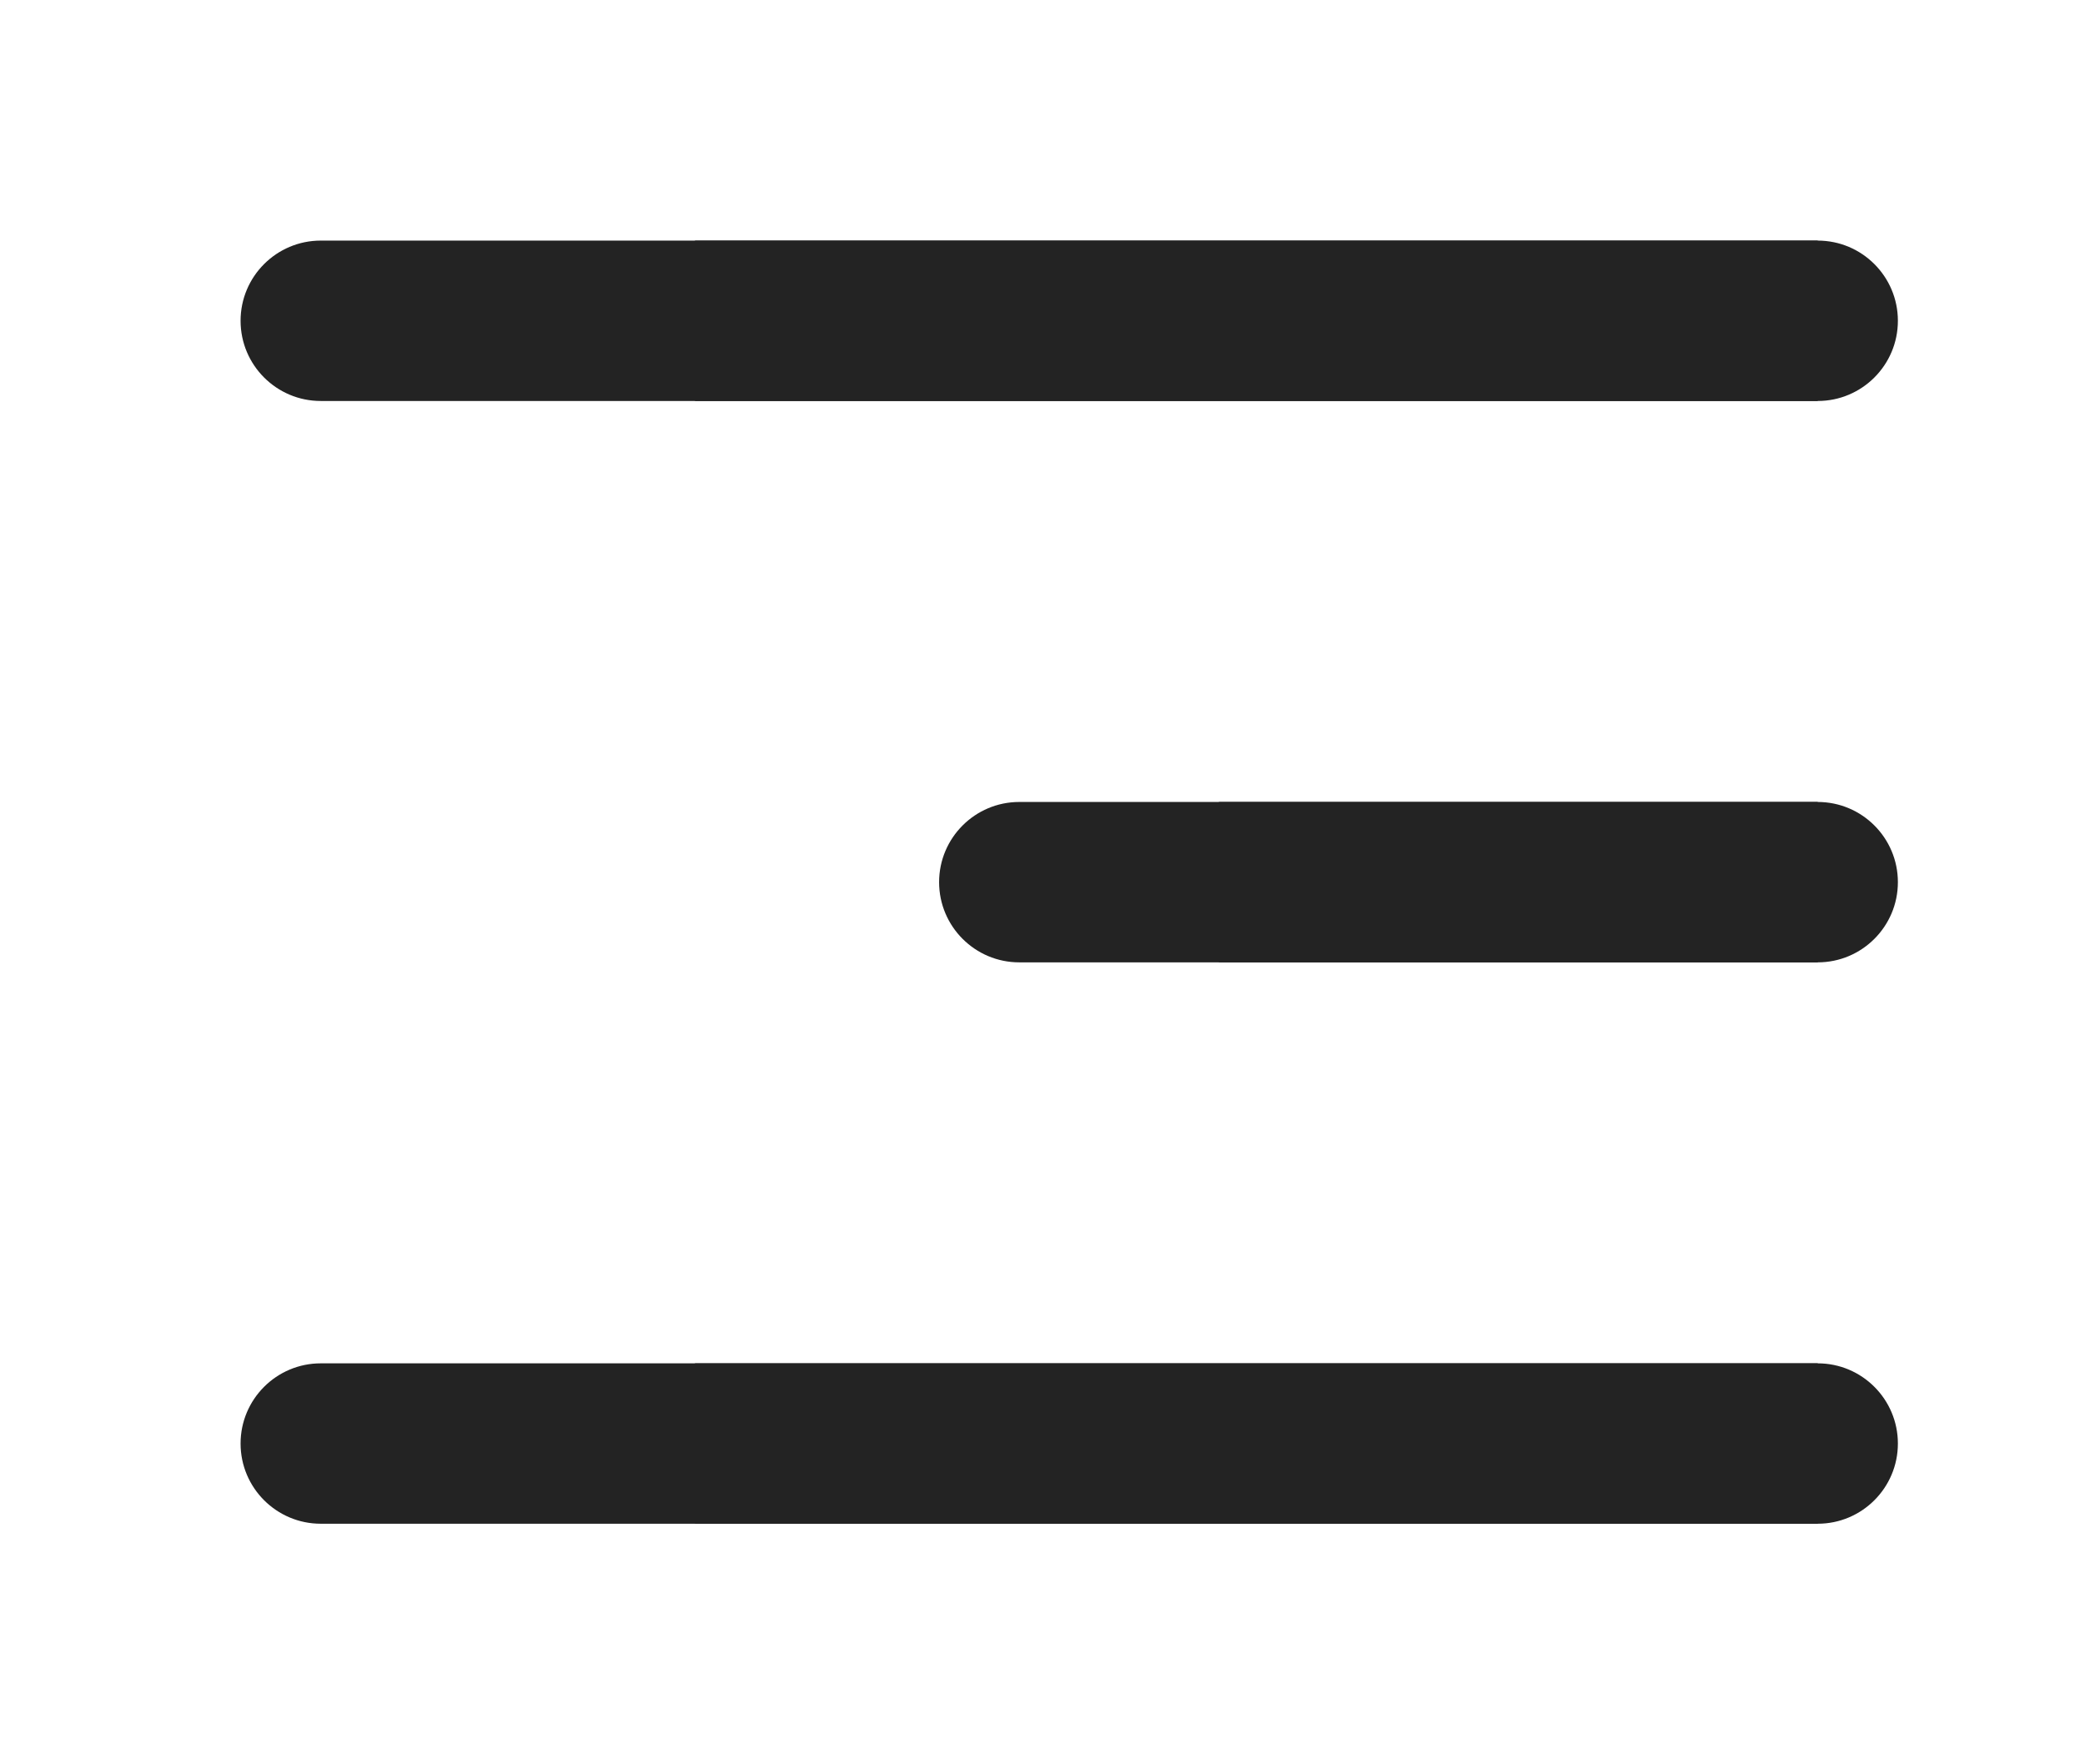 <?xml version="1.0" encoding="UTF-8"?> <svg xmlns="http://www.w3.org/2000/svg" width="39" height="33" viewBox="0 0 39 33" fill="none"><path d="M6 4.5C5.172 4.5 4.5 5.172 4.5 6C4.5 6.828 5.172 7.5 6 7.5V4.5ZM6 7.5H34V4.5H6V7.5Z" fill="#232323"></path><path d="M19.066 15C18.238 15 17.566 15.672 17.566 16.5C17.566 17.328 18.238 18 19.066 18L19.066 15ZM19.066 18L34 18L34 15L19.066 15L19.066 18Z" fill="#232323"></path><path d="M6 25.5C5.172 25.5 4.5 26.172 4.5 27C4.5 27.828 5.172 28.5 6 28.5V25.5ZM6 28.5H34V25.5H6V28.5Z" fill="#232323"></path><path d="M34 4.5C34.828 4.5 35.5 5.172 35.5 6C35.5 6.828 34.828 7.5 34 7.5V4.5ZM34 7.5H13V4.5H34V7.5Z" fill="#232323"></path><path d="M34 15C34.828 15 35.5 15.672 35.5 16.5C35.5 17.328 34.828 18 34 18L34 15ZM34 18L22.8 18L22.8 15L34 15L34 18Z" fill="#232323"></path><path d="M34 25.5C34.828 25.5 35.5 26.172 35.5 27C35.5 27.828 34.828 28.5 34 28.5V25.5ZM34 28.5H13V25.5H34V28.5Z" fill="#232323"></path></svg> 